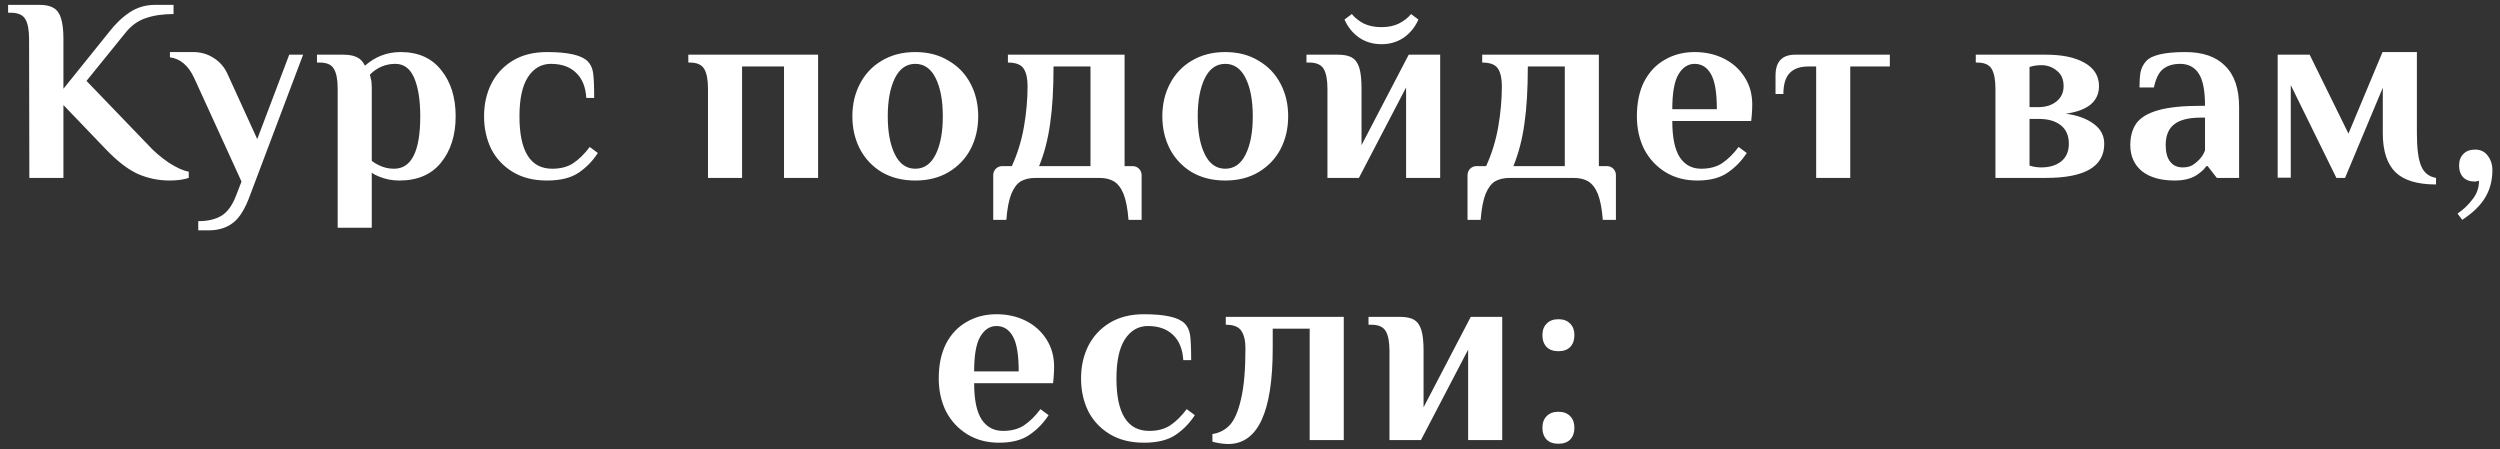 <?xml version="1.0" encoding="UTF-8"?> <svg xmlns="http://www.w3.org/2000/svg" width="267" height="48" viewBox="0 0 267 48" fill="none"><rect x="0" y="0" width="267" height="48" fill="#333333" stroke="none"/> <path d="M18.114 19.28C16.938 19.28 15.808 19.047 14.726 18.58C13.662 18.095 12.514 17.208 11.282 15.92L6.774 11.216V19H3.134L3.106 4.16C3.106 3.208 2.975 2.508 2.714 2.06C2.452 1.593 1.93 1.36 1.146 1.36H0.866V0.52H4.226C4.879 0.52 5.383 0.632 5.738 0.856C6.111 1.08 6.372 1.453 6.522 1.976C6.69 2.499 6.774 3.227 6.774 4.16V9.48L11.618 3.46C12.308 2.564 13.046 1.855 13.83 1.332C14.632 0.791 15.547 0.52 16.574 0.52H18.534V1.5C17.376 1.5 16.378 1.649 15.538 1.948C14.716 2.228 14.007 2.741 13.41 3.488L9.238 8.64L15.706 15.36C16.396 16.125 17.171 16.797 18.03 17.376C18.907 17.936 19.616 18.253 20.158 18.328V19C19.598 19.187 18.916 19.28 18.114 19.28ZM21.174 23.62C22.2 23.62 23.031 23.424 23.666 23.032C24.3 22.64 24.814 21.931 25.206 20.904L25.794 19.392L20.753 8.36C20.137 7.016 19.27 6.269 18.149 6.12V5.56H20.613C21.435 5.56 22.163 5.765 22.797 6.176C23.432 6.568 23.918 7.109 24.253 7.8L27.474 14.856L30.89 5.84H32.373L26.718 20.82C26.195 22.276 25.588 23.265 24.898 23.788C24.207 24.329 23.339 24.6 22.294 24.6H21.174V23.62ZM36.064 9.48C36.064 8.528 35.933 7.828 35.672 7.38C35.429 6.913 34.916 6.68 34.132 6.68H33.852V5.84H36.624C37.277 5.84 37.781 5.933 38.136 6.12C38.49 6.288 38.77 6.587 38.976 7.016C40.077 6.045 41.346 5.56 42.784 5.56C44.669 5.56 46.116 6.204 47.124 7.492C48.15 8.761 48.664 10.404 48.664 12.42C48.664 14.436 48.141 16.088 47.096 17.376C46.069 18.645 44.585 19.28 42.644 19.28C41.878 19.28 41.16 19.14 40.488 18.86C40.189 18.748 39.928 18.608 39.704 18.44V24.32H36.064V9.48ZM42.084 18.02C43.95 18.02 44.884 16.153 44.884 12.42C44.884 10.703 44.669 9.34 44.24 8.332C43.81 7.324 43.138 6.82 42.224 6.82C41.178 6.82 40.273 7.203 39.508 7.968L39.592 8.36C39.666 8.584 39.704 8.901 39.704 9.312V17.18C39.909 17.348 40.133 17.488 40.376 17.6C40.898 17.88 41.468 18.02 42.084 18.02ZM58.418 19.28C56.981 19.28 55.758 18.972 54.75 18.356C53.742 17.74 52.977 16.919 52.454 15.892C51.95 14.847 51.698 13.689 51.698 12.42C51.698 11.151 51.95 10.003 52.454 8.976C52.977 7.931 53.742 7.1 54.75 6.484C55.758 5.868 56.981 5.56 58.418 5.56C60.658 5.56 62.105 5.887 62.758 6.54C63.076 6.857 63.272 7.277 63.346 7.8C63.421 8.323 63.458 9.209 63.458 10.46H62.618C62.544 9.284 62.18 8.388 61.526 7.772C60.873 7.137 59.977 6.82 58.838 6.82C57.812 6.82 56.99 7.296 56.374 8.248C55.777 9.181 55.478 10.572 55.478 12.42C55.478 16.153 56.645 18.02 58.978 18.02C59.874 18.02 60.621 17.824 61.218 17.432C61.834 17.021 62.422 16.443 62.982 15.696L63.85 16.34C63.309 17.18 62.628 17.88 61.806 18.44C60.985 19 59.856 19.28 58.418 19.28ZM75.613 9.48C75.613 8.528 75.482 7.828 75.221 7.38C74.96 6.913 74.437 6.68 73.653 6.68H73.513V5.84H87.373V19H83.733V7.1H79.253V19H75.613V9.48ZM97.753 19.28C96.39 19.28 95.195 18.981 94.169 18.384C93.161 17.768 92.386 16.947 91.845 15.92C91.303 14.875 91.033 13.708 91.033 12.42C91.033 11.132 91.303 9.975 91.845 8.948C92.386 7.903 93.161 7.081 94.169 6.484C95.195 5.868 96.39 5.56 97.753 5.56C99.115 5.56 100.301 5.868 101.309 6.484C102.336 7.081 103.12 7.903 103.661 8.948C104.202 9.975 104.473 11.132 104.473 12.42C104.473 13.708 104.202 14.875 103.661 15.92C103.12 16.947 102.336 17.768 101.309 18.384C100.301 18.981 99.115 19.28 97.753 19.28ZM97.753 18.02C98.705 18.02 99.433 17.507 99.937 16.48C100.441 15.453 100.693 14.1 100.693 12.42C100.693 10.74 100.441 9.387 99.937 8.36C99.433 7.333 98.705 6.82 97.753 6.82C96.801 6.82 96.073 7.333 95.569 8.36C95.065 9.387 94.813 10.74 94.813 12.42C94.813 14.1 95.065 15.453 95.569 16.48C96.073 17.507 96.801 18.02 97.753 18.02ZM106.077 18.72C106.077 18.44 106.17 18.207 106.357 18.02C106.544 17.833 106.777 17.74 107.057 17.74H108.065C108.662 16.433 109.092 15.043 109.353 13.568C109.614 12.075 109.745 10.619 109.745 9.2C109.745 8.379 109.605 7.753 109.325 7.324C109.045 6.895 108.485 6.68 107.645 6.68V5.84H120.105V17.74H120.945C121.225 17.74 121.458 17.833 121.645 18.02C121.832 18.207 121.925 18.44 121.925 18.72V23.48H120.525C120.432 22.285 120.254 21.361 119.993 20.708C119.732 20.073 119.386 19.625 118.957 19.364C118.546 19.121 118.024 19 117.389 19H110.613C109.978 19 109.446 19.121 109.017 19.364C108.606 19.625 108.27 20.073 108.009 20.708C107.748 21.361 107.57 22.285 107.477 23.48H106.077V18.72ZM116.465 17.74V7.1H112.517C112.517 9.508 112.396 11.543 112.153 13.204C111.929 14.847 111.537 16.359 110.977 17.74H116.465ZM130.857 19.28C129.495 19.28 128.3 18.981 127.273 18.384C126.265 17.768 125.491 16.947 124.949 15.92C124.408 14.875 124.137 13.708 124.137 12.42C124.137 11.132 124.408 9.975 124.949 8.948C125.491 7.903 126.265 7.081 127.273 6.484C128.3 5.868 129.495 5.56 130.857 5.56C132.22 5.56 133.405 5.868 134.413 6.484C135.44 7.081 136.224 7.903 136.765 8.948C137.307 9.975 137.577 11.132 137.577 12.42C137.577 13.708 137.307 14.875 136.765 15.92C136.224 16.947 135.44 17.768 134.413 18.384C133.405 18.981 132.22 19.28 130.857 19.28ZM130.857 18.02C131.809 18.02 132.537 17.507 133.041 16.48C133.545 15.453 133.797 14.1 133.797 12.42C133.797 10.74 133.545 9.387 133.041 8.36C132.537 7.333 131.809 6.82 130.857 6.82C129.905 6.82 129.177 7.333 128.673 8.36C128.169 9.387 127.917 10.74 127.917 12.42C127.917 14.1 128.169 15.453 128.673 16.48C129.177 17.507 129.905 18.02 130.857 18.02ZM141.771 9.48C141.771 8.528 141.64 7.828 141.379 7.38C141.117 6.913 140.595 6.68 139.811 6.68H139.531V5.84H142.891C143.563 5.84 144.076 5.952 144.431 6.176C144.785 6.4 145.037 6.773 145.187 7.296C145.336 7.8 145.411 8.528 145.411 9.48V15.5L150.451 5.84H153.811V19H150.171V9.34L145.131 19H141.771V9.48ZM147.539 4.72C146.643 4.72 145.849 4.487 145.159 4.02C144.468 3.535 143.945 2.891 143.591 2.088L144.375 1.5C144.692 1.892 145.112 2.228 145.635 2.508C146.176 2.769 146.811 2.9 147.539 2.9C148.267 2.9 148.892 2.769 149.415 2.508C149.956 2.228 150.385 1.892 150.703 1.5L151.487 2.088C151.132 2.891 150.609 3.535 149.919 4.02C149.228 4.487 148.435 4.72 147.539 4.72ZM156.732 18.72C156.732 18.44 156.825 18.207 157.012 18.02C157.199 17.833 157.432 17.74 157.712 17.74H158.72C159.317 16.433 159.747 15.043 160.008 13.568C160.269 12.075 160.4 10.619 160.4 9.2C160.4 8.379 160.26 7.753 159.98 7.324C159.7 6.895 159.14 6.68 158.3 6.68V5.84H170.76V17.74H171.6C171.88 17.74 172.113 17.833 172.3 18.02C172.487 18.207 172.58 18.44 172.58 18.72V23.48H171.18C171.087 22.285 170.909 21.361 170.648 20.708C170.387 20.073 170.041 19.625 169.612 19.364C169.201 19.121 168.679 19 168.044 19H161.268C160.633 19 160.101 19.121 159.672 19.364C159.261 19.625 158.925 20.073 158.664 20.708C158.403 21.361 158.225 22.285 158.132 23.48H156.732V18.72ZM167.12 17.74V7.1H163.172C163.172 9.508 163.051 11.543 162.808 13.204C162.584 14.847 162.192 16.359 161.632 17.74H167.12ZM181.26 19.28C179.972 19.28 178.843 18.981 177.872 18.384C176.902 17.787 176.146 16.975 175.604 15.948C175.082 14.903 174.82 13.727 174.82 12.42C174.82 10.964 175.082 9.723 175.604 8.696C176.146 7.669 176.883 6.895 177.816 6.372C178.75 5.831 179.804 5.56 180.98 5.56C182.138 5.56 183.183 5.793 184.116 6.26C185.05 6.727 185.787 7.389 186.328 8.248C186.87 9.088 187.14 10.059 187.14 11.16C187.14 11.515 187.122 11.916 187.084 12.364L187.028 12.924H178.6C178.6 14.697 178.871 15.995 179.412 16.816C179.954 17.619 180.71 18.02 181.68 18.02C182.576 18.02 183.323 17.824 183.92 17.432C184.536 17.021 185.124 16.443 185.684 15.696L186.552 16.34C186.011 17.18 185.33 17.88 184.508 18.44C183.706 19 182.623 19.28 181.26 19.28ZM183.36 11.664C183.36 9.909 183.155 8.668 182.744 7.94C182.334 7.193 181.746 6.82 180.98 6.82C180.271 6.82 179.692 7.203 179.244 7.968C178.815 8.715 178.6 9.947 178.6 11.664H183.36ZM193.966 7.1H193.126C192.249 7.1 191.586 7.333 191.138 7.8C190.69 8.267 190.466 9.013 190.466 10.04H189.626V8.08C189.626 6.587 190.326 5.84 191.726 5.84H201.834V7.1H197.606V19H193.966V7.1ZM213.113 9.48C213.113 8.528 212.982 7.828 212.721 7.38C212.459 6.913 211.937 6.68 211.153 6.68H211.013V5.84H218.517C220.253 5.84 221.625 6.129 222.633 6.708C223.659 7.287 224.173 8.117 224.173 9.2C224.173 10.021 223.865 10.684 223.249 11.188C222.633 11.673 221.755 11.991 220.617 12.14C221.867 12.308 222.866 12.672 223.613 13.232C224.359 13.773 224.733 14.483 224.733 15.36C224.733 17.787 222.661 19 218.517 19H213.113V9.48ZM217.733 11.44C218.479 11.44 219.105 11.244 219.609 10.852C220.131 10.441 220.393 9.891 220.393 9.2C220.393 8.472 220.15 7.921 219.665 7.548C219.198 7.156 218.647 6.96 218.013 6.96C217.565 6.96 217.145 7.025 216.753 7.156V11.44H217.733ZM218.013 17.88C218.89 17.88 219.599 17.665 220.141 17.236C220.682 16.788 220.953 16.163 220.953 15.36C220.953 14.483 220.663 13.82 220.085 13.372C219.525 12.924 218.741 12.7 217.733 12.7H216.753V17.684C217.145 17.815 217.565 17.88 218.013 17.88ZM232.276 19.28C230.764 19.28 229.588 18.944 228.748 18.272C227.927 17.581 227.516 16.657 227.516 15.5C227.516 14.567 227.731 13.792 228.16 13.176C228.608 12.56 229.383 12.093 230.484 11.776C231.586 11.459 233.116 11.3 235.076 11.3H235.496C235.496 9.676 235.272 8.528 234.824 7.856C234.376 7.165 233.714 6.82 232.836 6.82C232.108 6.82 231.511 6.997 231.044 7.352C230.578 7.707 230.242 8.369 230.036 9.34H228.496C228.496 8.705 228.534 8.164 228.608 7.716C228.702 7.268 228.898 6.876 229.196 6.54C229.775 5.887 231.175 5.56 233.396 5.56C235.263 5.56 236.682 6.055 237.652 7.044C238.642 8.015 239.136 9.48 239.136 11.44V19H236.756L235.776 17.74H235.636C235.468 18.001 235.207 18.263 234.852 18.524C234.218 19.028 233.359 19.28 232.276 19.28ZM233.116 17.88C233.508 17.88 233.844 17.805 234.124 17.656C234.404 17.488 234.675 17.264 234.936 16.984C235.179 16.723 235.366 16.415 235.496 16.06V12.56H235.076C233.751 12.56 232.79 12.803 232.192 13.288C231.595 13.755 231.296 14.492 231.296 15.5C231.296 16.265 231.455 16.853 231.772 17.264C232.09 17.675 232.538 17.88 233.116 17.88ZM260.167 19.7C258.169 19.7 256.723 19.261 255.827 18.384C254.931 17.488 254.483 16.107 254.483 14.24V9.368L250.451 19H249.527L244.655 9.088V18.972H243.255V5.84H246.671L250.815 14.268L254.455 5.56H258.123V14.24C258.123 15.827 258.272 16.984 258.571 17.712C258.869 18.44 259.401 18.869 260.167 19V19.7ZM262.463 22.808C263.079 22.397 263.611 21.893 264.059 21.296C264.526 20.717 264.759 20.055 264.759 19.308L264.339 19.392C263.798 19.392 263.378 19.243 263.079 18.944C262.781 18.627 262.631 18.207 262.631 17.684C262.631 17.161 262.781 16.751 263.079 16.452C263.378 16.135 263.798 15.976 264.339 15.976C264.918 15.976 265.366 16.191 265.683 16.62C266.019 17.049 266.187 17.563 266.187 18.16C266.187 19.261 265.935 20.232 265.431 21.072C264.946 21.912 264.125 22.715 262.967 23.48L262.463 22.808ZM106.698 47.28C105.41 47.28 104.28 46.981 103.31 46.384C102.339 45.787 101.583 44.975 101.042 43.948C100.519 42.903 100.258 41.727 100.258 40.42C100.258 38.964 100.519 37.723 101.042 36.696C101.583 35.669 102.32 34.895 103.254 34.372C104.187 33.831 105.242 33.56 106.418 33.56C107.575 33.56 108.62 33.793 109.554 34.26C110.487 34.727 111.224 35.389 111.766 36.248C112.307 37.088 112.578 38.059 112.578 39.16C112.578 39.515 112.559 39.916 112.522 40.364L112.466 40.924H104.038C104.038 42.697 104.308 43.995 104.85 44.816C105.391 45.619 106.147 46.02 107.118 46.02C108.014 46.02 108.76 45.824 109.358 45.432C109.974 45.021 110.562 44.443 111.122 43.696L111.99 44.34C111.448 45.18 110.767 45.88 109.946 46.44C109.143 47 108.06 47.28 106.698 47.28ZM108.798 39.664C108.798 37.909 108.592 36.668 108.182 35.94C107.771 35.193 107.183 34.82 106.418 34.82C105.708 34.82 105.13 35.203 104.682 35.968C104.252 36.715 104.038 37.947 104.038 39.664H108.798ZM122.176 47.28C120.738 47.28 119.516 46.972 118.508 46.356C117.5 45.74 116.734 44.919 116.212 43.892C115.708 42.847 115.456 41.689 115.456 40.42C115.456 39.151 115.708 38.003 116.212 36.976C116.734 35.931 117.5 35.1 118.508 34.484C119.516 33.868 120.738 33.56 122.176 33.56C124.416 33.56 125.862 33.887 126.516 34.54C126.833 34.857 127.029 35.277 127.104 35.8C127.178 36.323 127.216 37.209 127.216 38.46H126.376C126.301 37.284 125.937 36.388 125.284 35.772C124.63 35.137 123.734 34.82 122.596 34.82C121.569 34.82 120.748 35.296 120.132 36.248C119.534 37.181 119.236 38.572 119.236 40.42C119.236 44.153 120.402 46.02 122.736 46.02C123.632 46.02 124.378 45.824 124.976 45.432C125.592 45.021 126.18 44.443 126.74 43.696L127.608 44.34C127.066 45.18 126.385 45.88 125.564 46.44C124.742 47 123.613 47.28 122.176 47.28ZM131.166 47.42C130.886 47.42 130.578 47.392 130.242 47.336C129.906 47.28 129.654 47.224 129.486 47.168V46.356C130.214 46.244 130.83 45.927 131.334 45.404C131.838 44.863 132.24 43.939 132.538 42.632C132.856 41.307 133.014 39.496 133.014 37.2C133.014 36.379 132.865 35.753 132.566 35.324C132.286 34.895 131.736 34.68 130.914 34.68V33.84H143.514V47H139.874V35.1H135.926V37.2C135.926 44.013 134.34 47.42 131.166 47.42ZM148.397 37.48C148.397 36.528 148.266 35.828 148.005 35.38C147.744 34.913 147.221 34.68 146.437 34.68H146.157V33.84H149.517C150.189 33.84 150.702 33.952 151.057 34.176C151.412 34.4 151.664 34.773 151.813 35.296C151.962 35.8 152.037 36.528 152.037 37.48V43.5L157.077 33.84H160.437V47H156.797V37.34L151.757 47H148.397V37.48ZM166.438 37.508C165.897 37.508 165.477 37.359 165.178 37.06C164.88 36.743 164.73 36.323 164.73 35.8C164.73 35.277 164.88 34.867 165.178 34.568C165.477 34.251 165.897 34.092 166.438 34.092C166.98 34.092 167.4 34.251 167.698 34.568C167.997 34.867 168.146 35.277 168.146 35.8C168.146 36.323 167.997 36.743 167.698 37.06C167.4 37.359 166.98 37.508 166.438 37.508ZM166.438 47.392C165.897 47.392 165.477 47.243 165.178 46.944C164.88 46.627 164.73 46.207 164.73 45.684C164.73 45.161 164.88 44.751 165.178 44.452C165.477 44.135 165.897 43.976 166.438 43.976C166.98 43.976 167.4 44.135 167.698 44.452C167.997 44.751 168.146 45.161 168.146 45.684C168.146 46.207 167.997 46.627 167.698 46.944C167.4 47.243 166.98 47.392 166.438 47.392Z" fill="white"></path> </svg> 